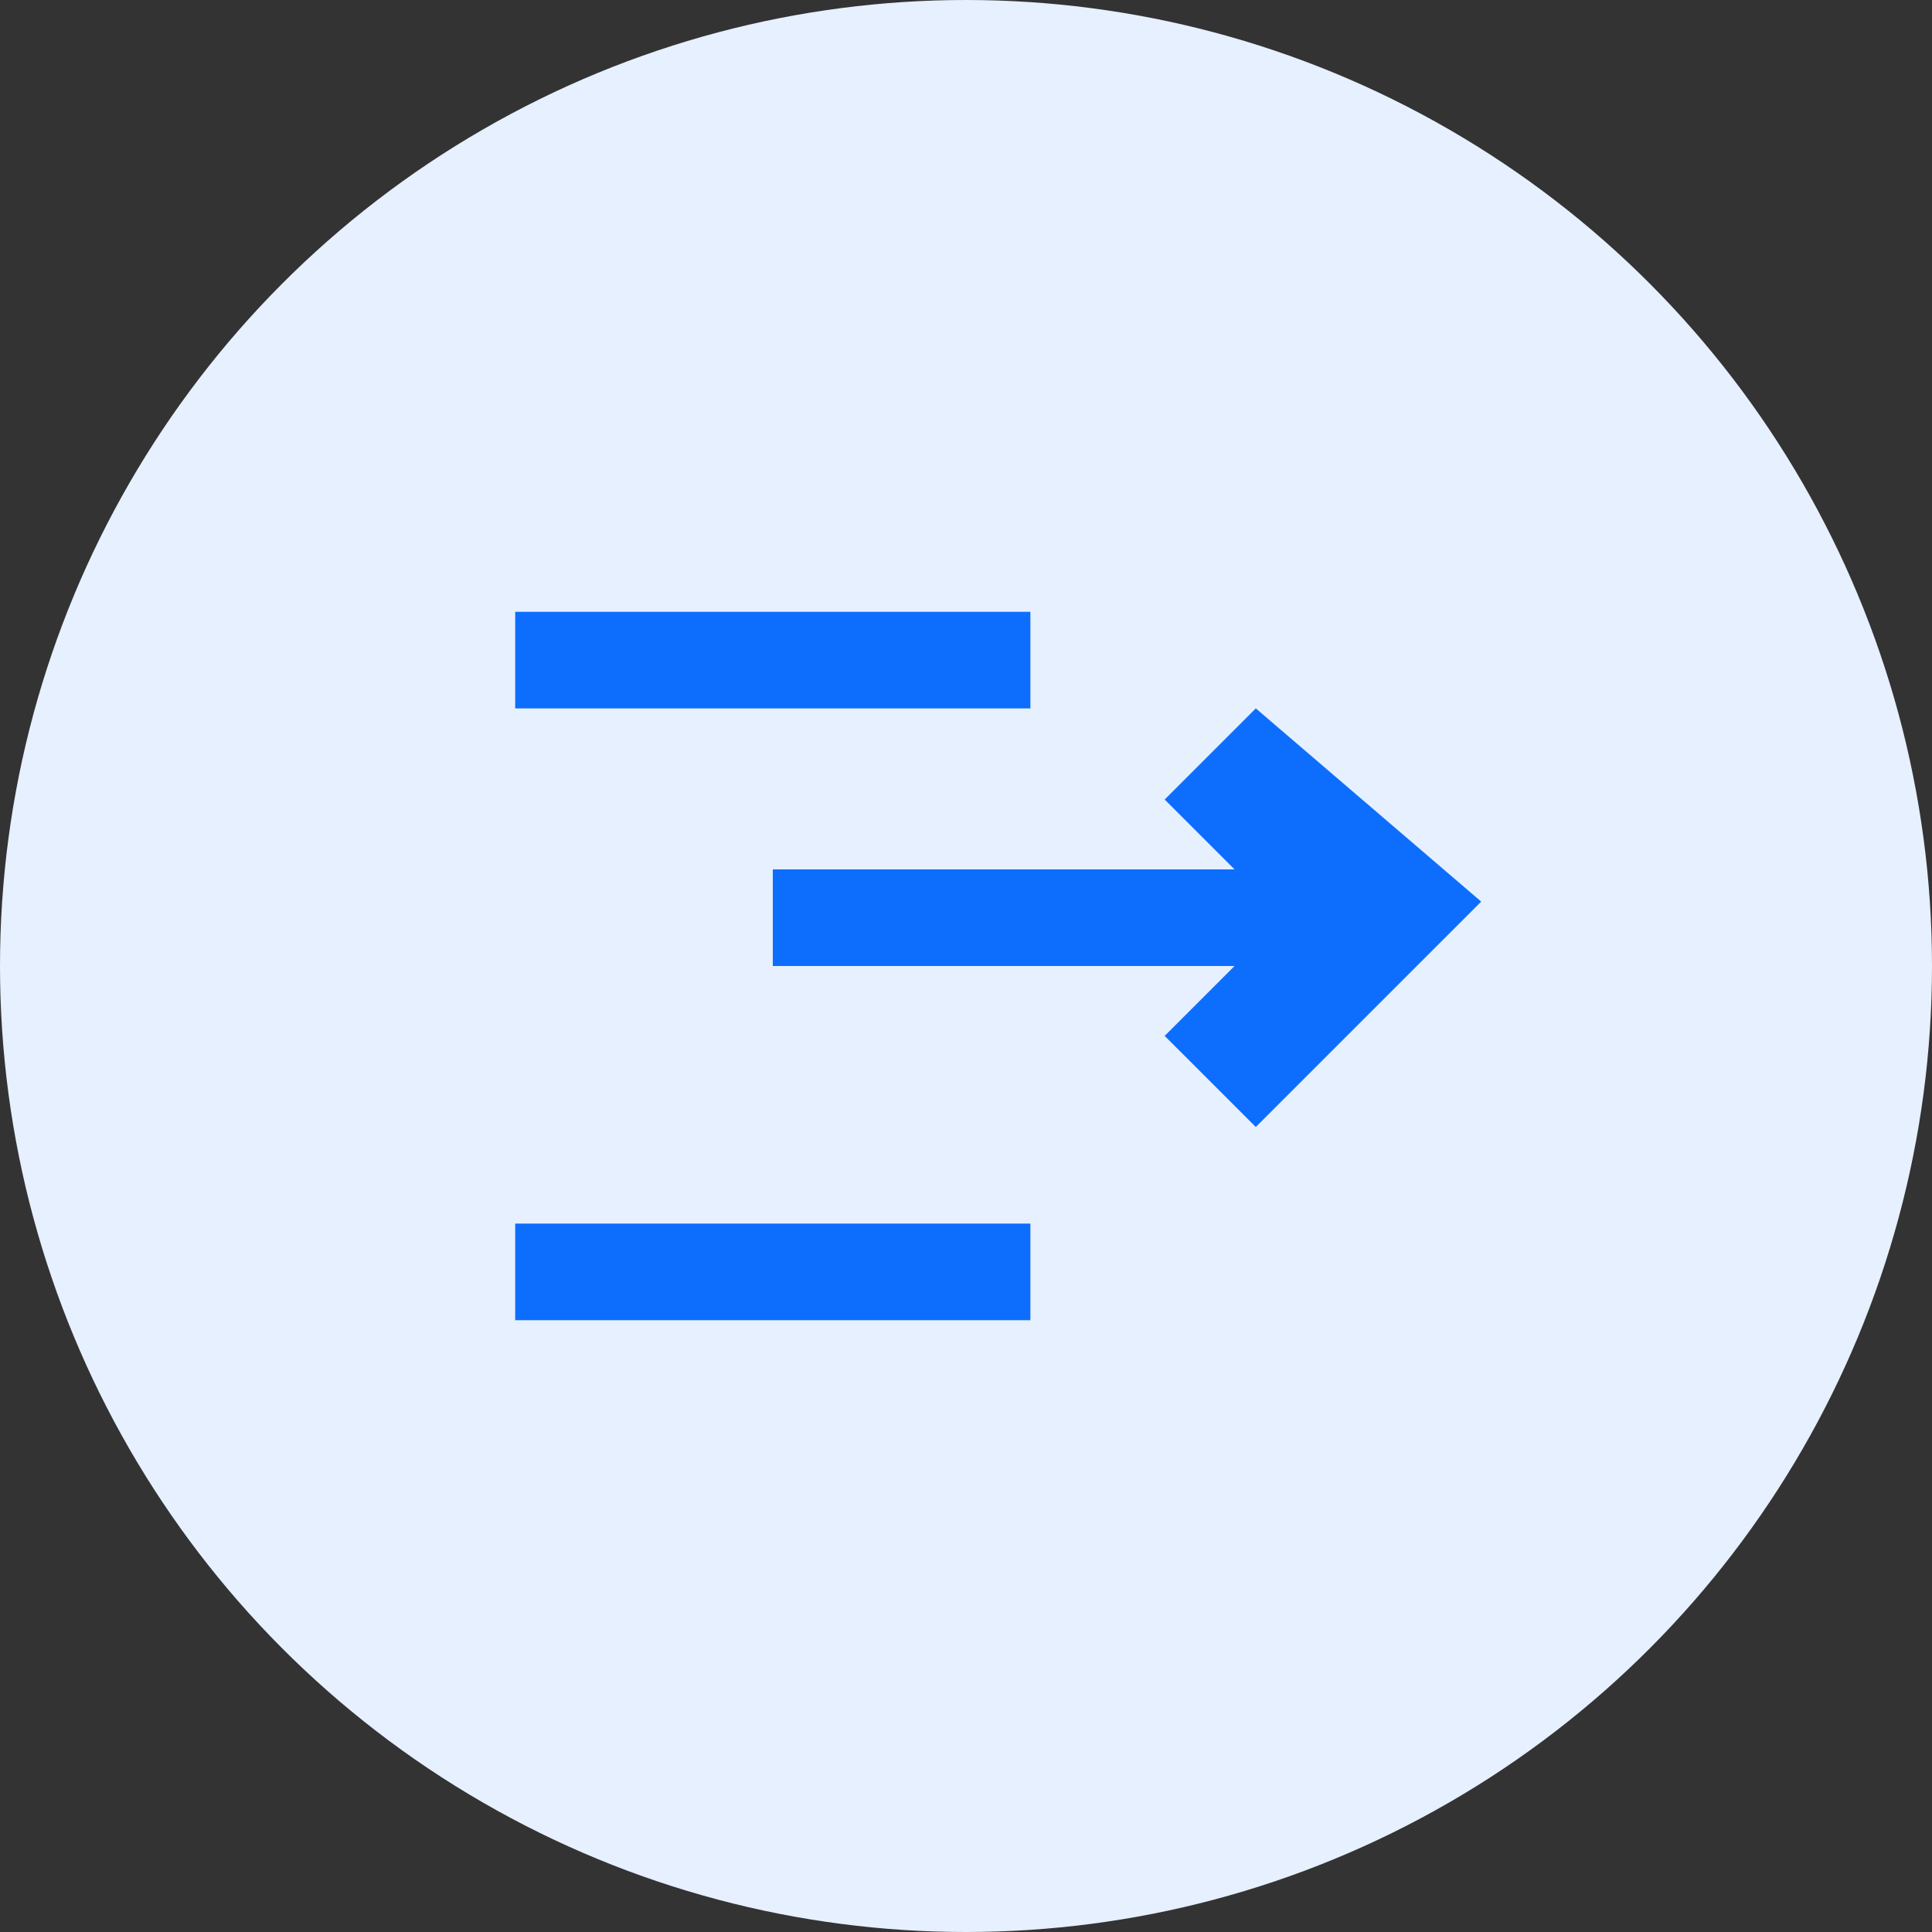 <svg xmlns="http://www.w3.org/2000/svg" width="60" height="60" viewBox="0 0 60 60" fill="none">
  <rect x="0" y="0" width="60" height="60" fill="#333333" stroke="none"/>
  <circle cx="30" cy="30" r="30" fill="#E6F0FF"/>
  <path d="M39 22L36.17 24.83L38.34 27H24V30H38.34L36.17 32.17L39 35L46 28L39 22Z" fill="#0D6EFD"/>
  <path d="M16 38H32V41H16V38Z" fill="#0D6EFD"/>
  <path d="M16 19H32V22H16V19Z" fill="#0D6EFD"/>
</svg>
